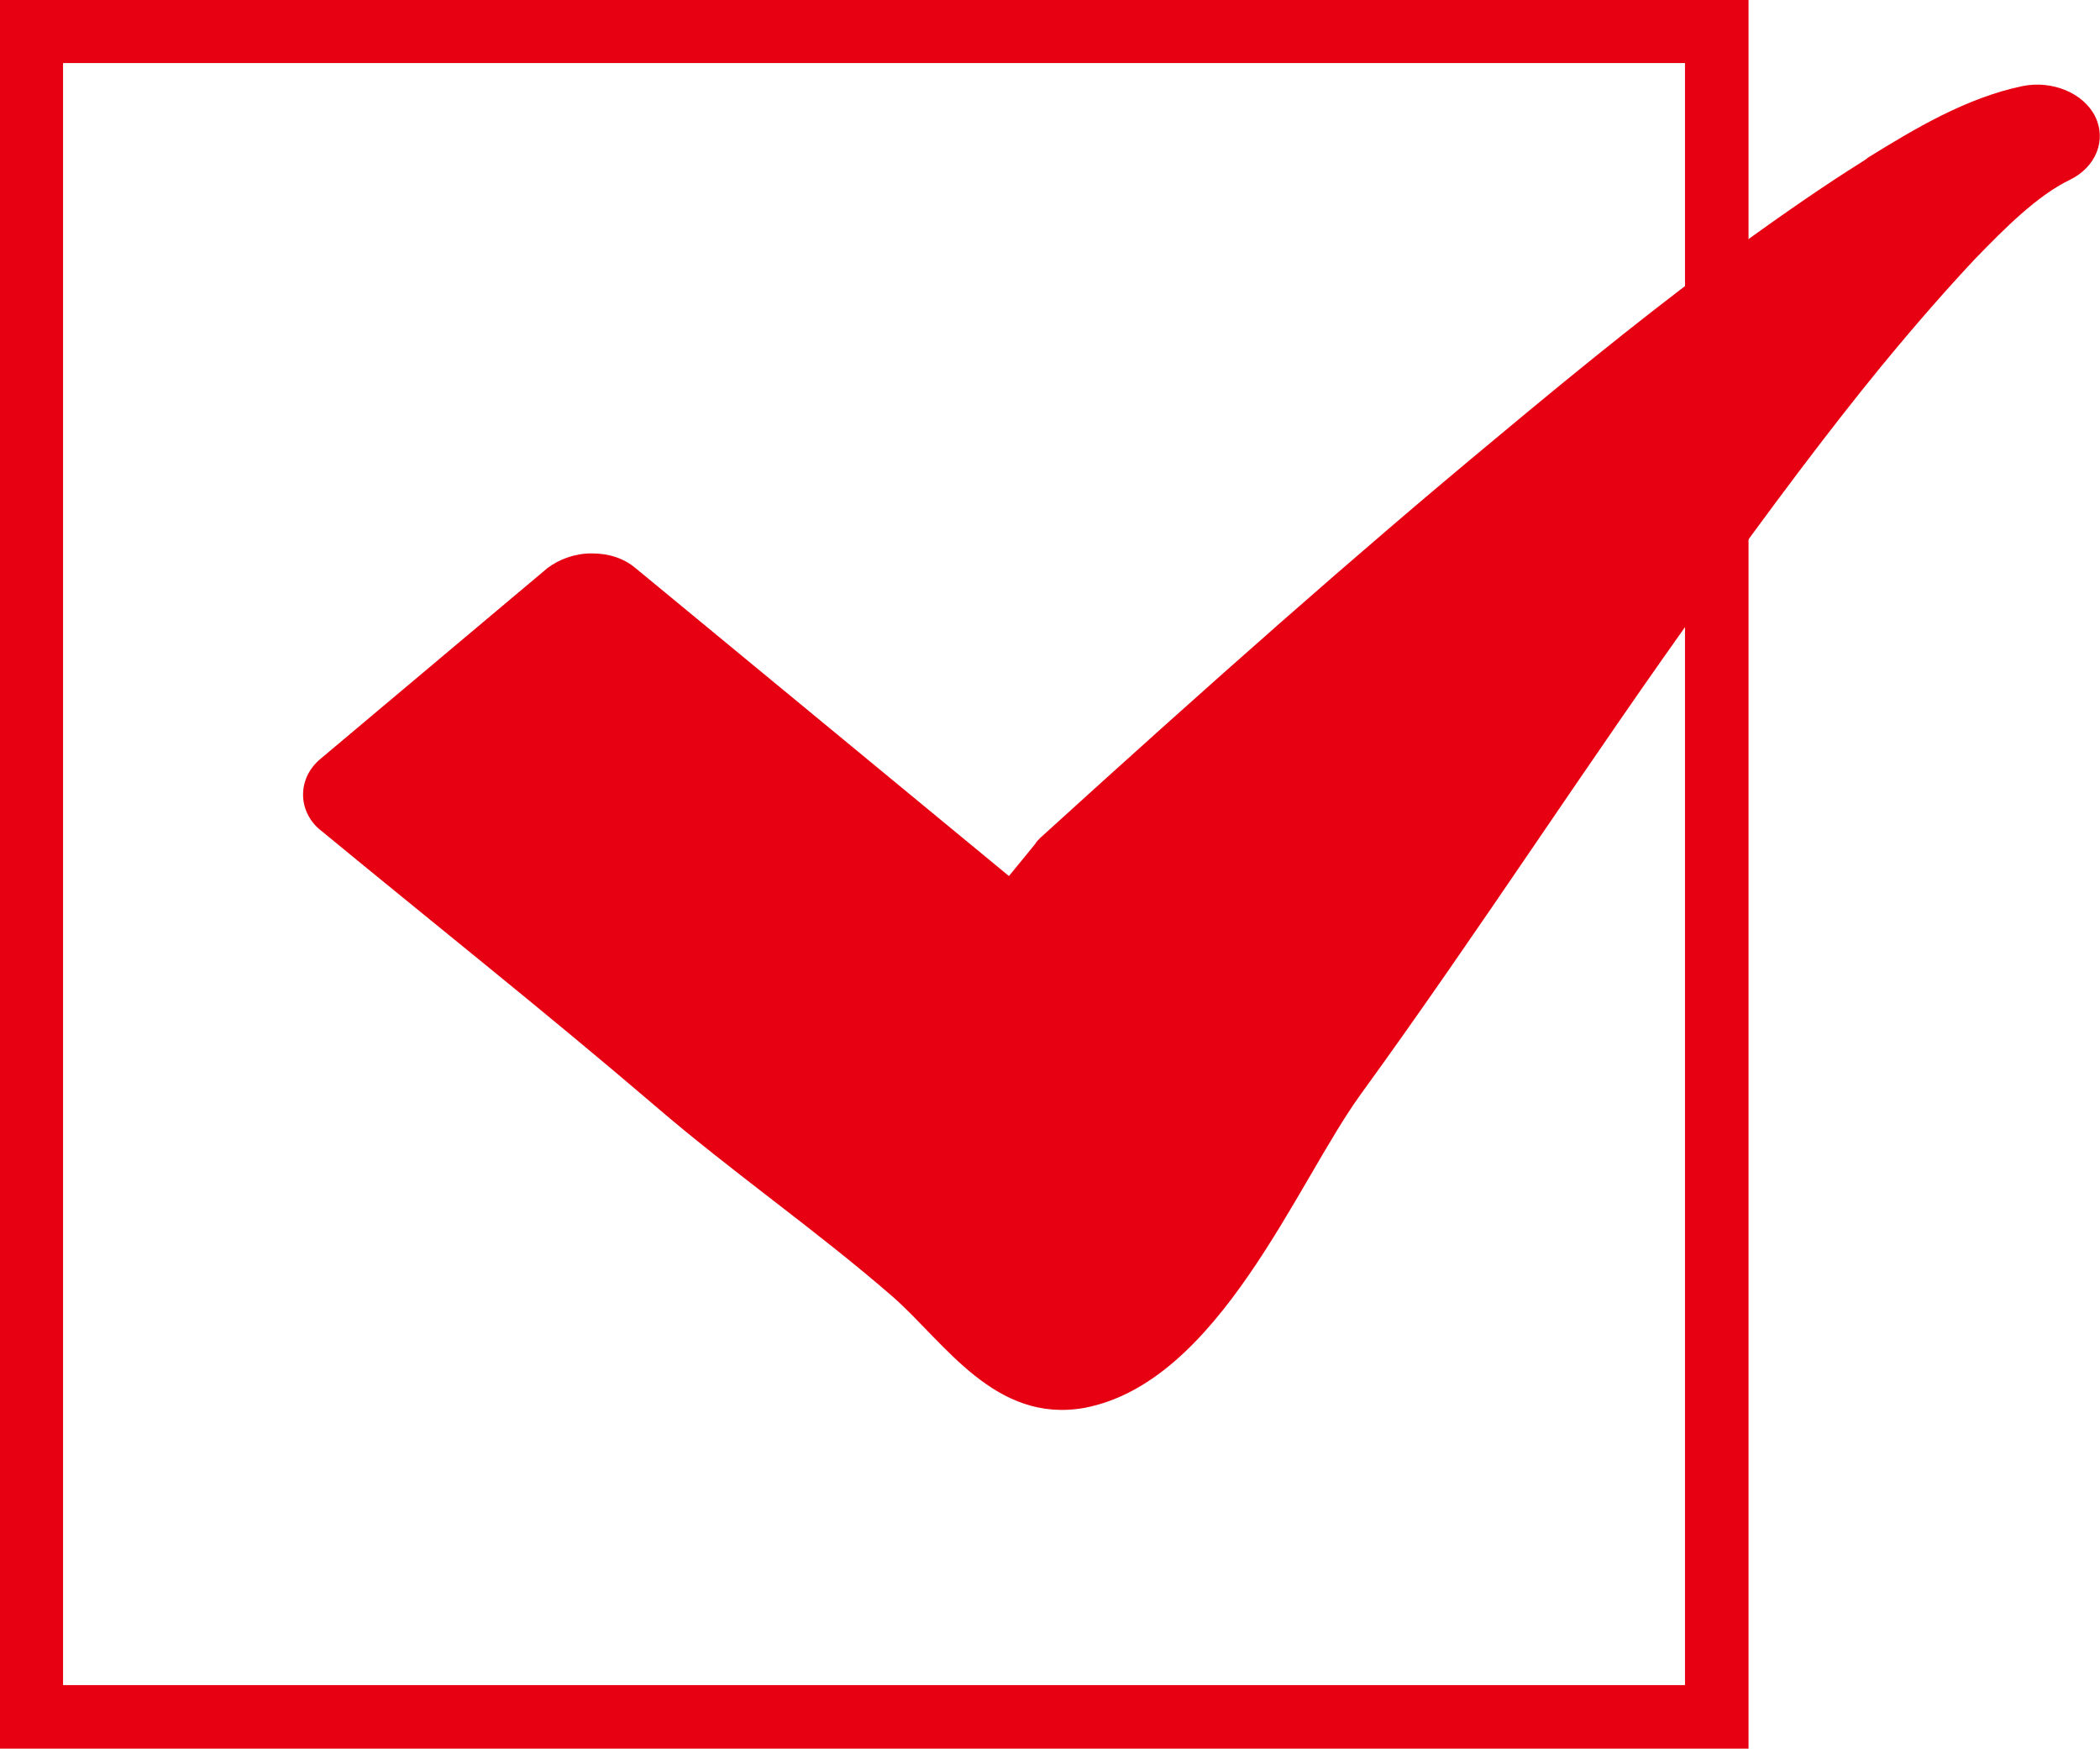 <?xml version="1.0" encoding="UTF-8"?><svg id="_レイヤー_2" xmlns="http://www.w3.org/2000/svg" viewBox="0 0 21.48 17.89"><defs><style>.cls-1{fill:none;stroke:#e60012;stroke-miterlimit:10;stroke-width:.65px;}.cls-2{fill:#e60012;}</style></defs><g id="_文字"><path class="cls-2" d="m21.43,1.19c-.12-.24-.44-.37-.74-.31-.58.12-1.11.44-1.58.73l-.04.03c-.4.25-.82.54-1.33.91-.74.54-1.49,1.14-2.46,1.95-1.41,1.17-2.88,2.47-4.64,4.07-.02.02-.04.04-.05.06l-.27.33-3.82-3.15c-.12-.1-.27-.15-.45-.15-.17,0-.33.06-.45.15l-2.32,1.95c-.12.1-.18.23-.18.37,0,.14.07.28.19.37,1.14.94,2.3,1.86,3.41,2.81.79.68,1.66,1.28,2.44,1.96.53.47,1.04,1.29,1.95,1.13,1.38-.26,2.17-2.3,2.83-3.21,1.22-1.68,2.33-3.41,3.54-5.09.68-.94,1.24-1.69,1.78-2.35.37-.45.67-.79.96-1.1.31-.32.64-.65.97-.81.27-.13.38-.41.26-.65Z"/><rect class="cls-1" x=".32" y=".32" width="17.24" height="17.24"/></g></svg>
